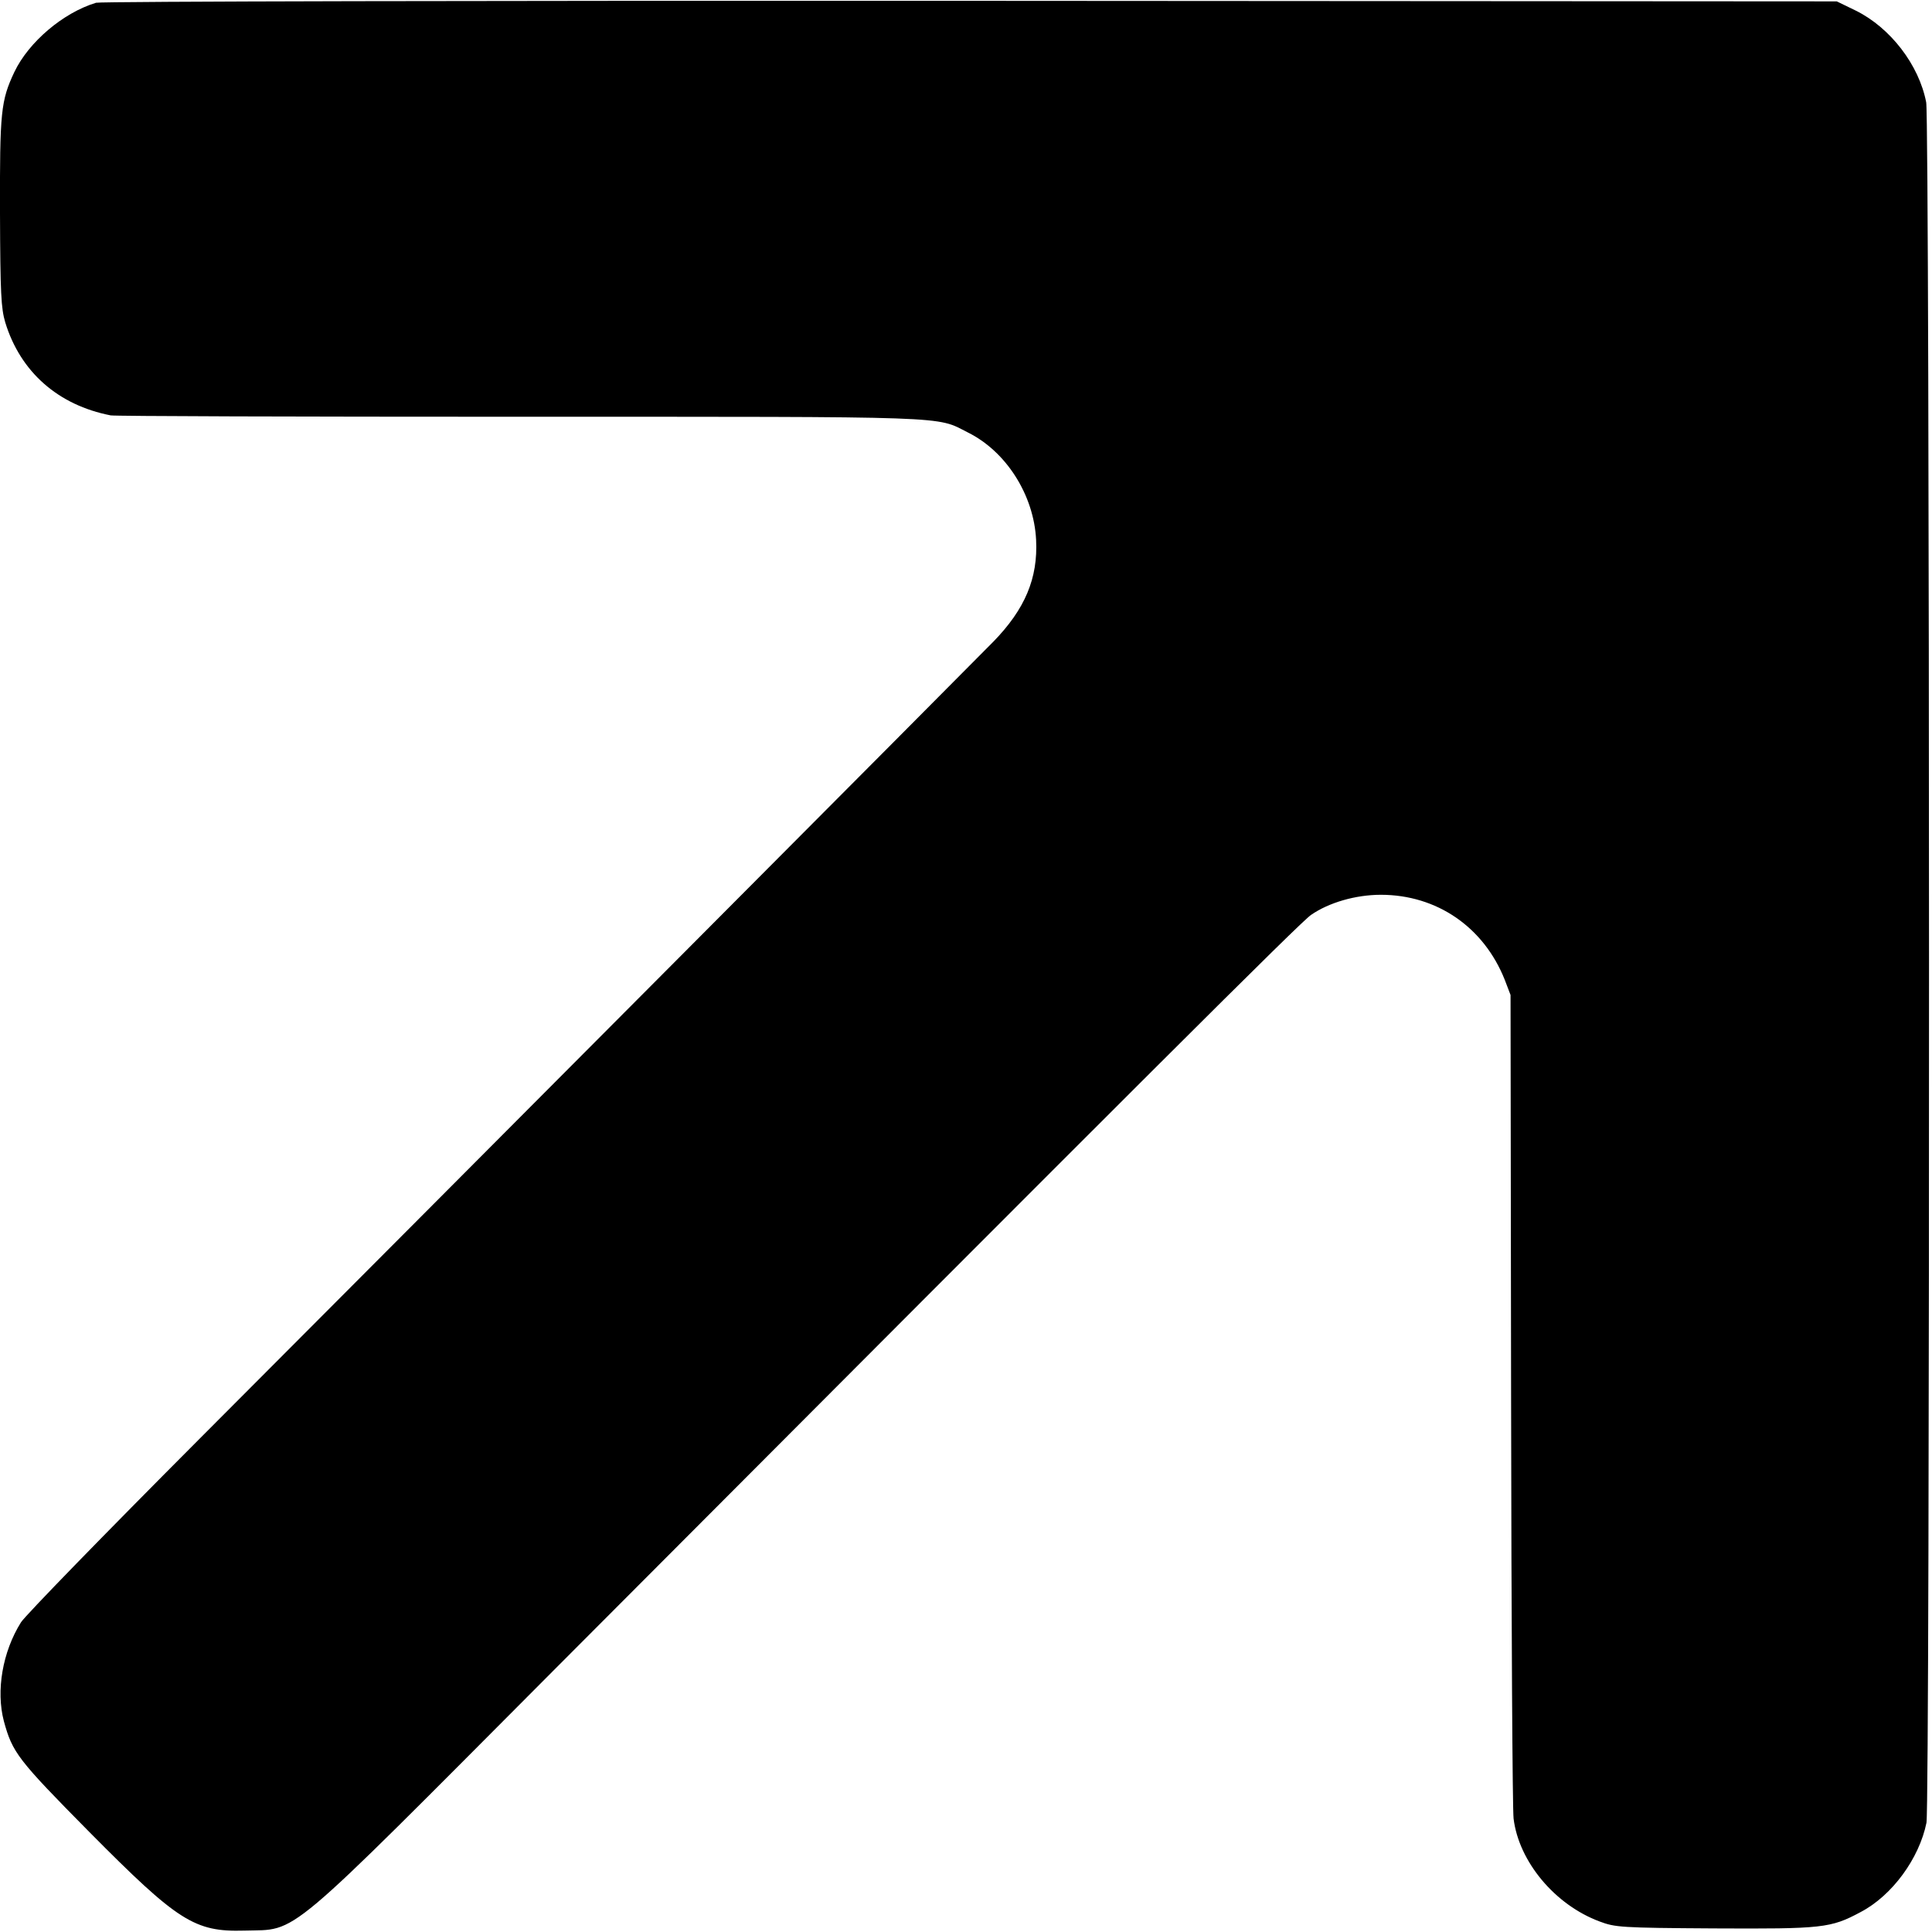 <?xml version="1.0" standalone="no"?>
<!DOCTYPE svg PUBLIC "-//W3C//DTD SVG 20010904//EN"
 "http://www.w3.org/TR/2001/REC-SVG-20010904/DTD/svg10.dtd">
<svg version="1.0" xmlns="http://www.w3.org/2000/svg"
 width="700pt" height="700pt" viewBox="0 0 700 700"
 preserveAspectRatio="xMidYMid meet">
<g transform="translate(0,700) scale(0.1,-0.1)"
fill="#000000" stroke="none">
<path d="M348 6990 c-119 -36 -244 -142 -296 -251 -49 -104 -53 -144 -52 -511
1 -293 4 -345 19 -396 55 -180 192 -300 382 -337 13 -3 679 -5 1480 -5 1588 0
1508 3 1626 -57 139 -69 239 -227 247 -389 7 -139 -40 -251 -155 -369 -81 -83
-1997 -2007 -2880 -2892 -339 -340 -628 -637 -643 -661 -67 -107 -91 -248 -62
-358 31 -114 50 -139 310 -402 321 -324 381 -362 561 -357 199 6 129 -53 1125
947 2155 2161 2701 2706 2740 2733 65 45 162 73 253 73 203 0 373 -117 449
-308 l21 -55 2 -1465 c1 -806 5 -1489 9 -1519 19 -156 150 -313 312 -373 56
-21 75 -23 415 -25 392 -2 422 1 530 59 115 60 213 195 239 324 13 70 12 6161
-1 6233 -26 136 -130 271 -256 333 l-68 33 -3140 2 c-1727 1 -3152 -2 -3167
-7z"/>
</g>
</svg>
